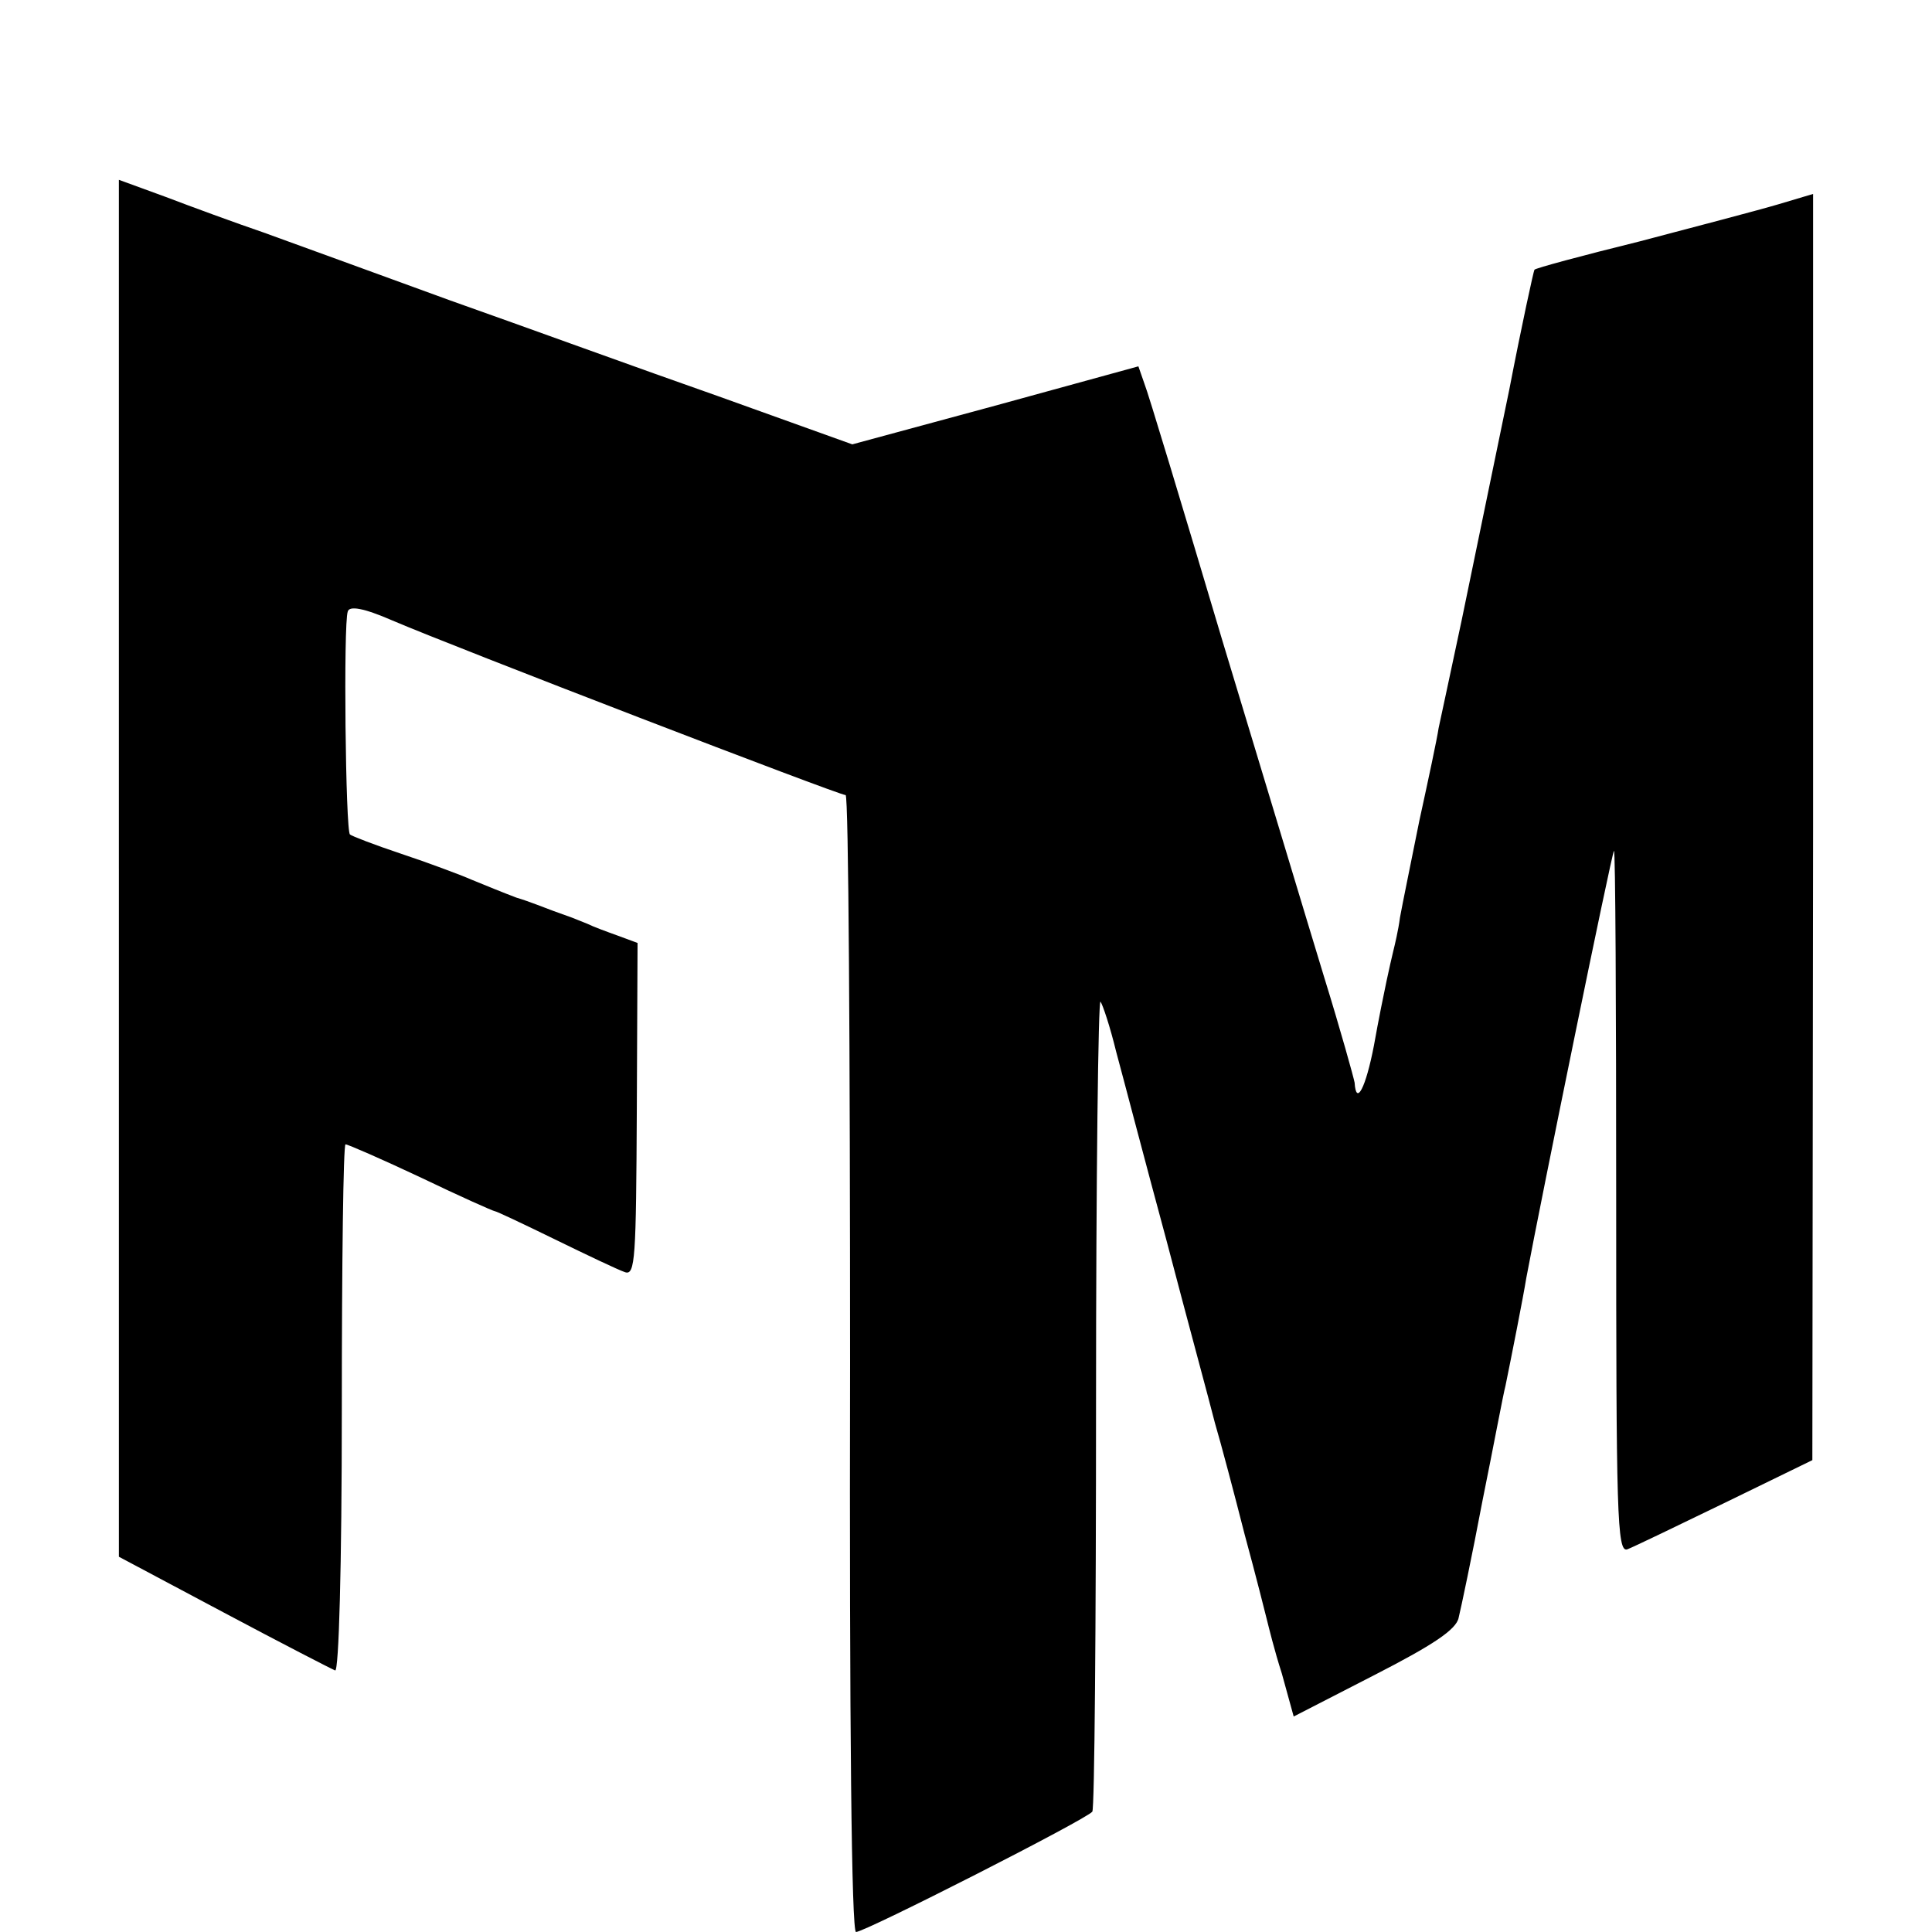 <?xml version="1.0" standalone="no"?>
<!DOCTYPE svg PUBLIC "-//W3C//DTD SVG 20010904//EN"
 "http://www.w3.org/TR/2001/REC-SVG-20010904/DTD/svg10.dtd">
<svg version="1.0" xmlns="http://www.w3.org/2000/svg"
 width="260pt" height="260pt" viewBox="0 0 260 260"
 preserveAspectRatio="xMidYMid meet">
<g transform="translate(0,260) scale(0.1,-0.1)"
fill="#000000" stroke="none">
<path d="M160 1431 l0 -926 141 -75 c77 -41 145 -76 150 -78 5 -2 9 139 9 352
0 196 2 356 5 356 3 0 49 -20 102 -45 52 -25 97 -45 99 -45 2 0 38 -17 81 -38
43 -21 85 -41 94 -44 14 -5 15 19 16 219 l1 224 -27 10 c-14 5 -33 12 -41 16
-8 3 -17 7 -20 8 -3 1 -14 5 -25 9 -11 4 -33 13 -50 18 -16 6 -43 17 -60 24
-16 7 -59 23 -95 35 -36 12 -67 24 -69 26 -6 4 -9 284 -3 300 2 8 21 5 60 -12
84 -36 601 -235 610 -235 4 0 6 -344 6 -765 -1 -490 2 -765 8 -765 12 0 311
152 318 162 3 3 5 252 5 552 0 300 3 542 6 538 3 -4 13 -34 21 -67 9 -33 39
-148 68 -255 28 -107 58 -217 65 -245 8 -27 26 -95 40 -150 15 -55 28 -107 30
-115 2 -8 10 -41 20 -72 l16 -58 109 56 c78 40 110 61 113 77 3 12 18 83 32
157 15 74 28 144 31 155 8 39 24 120 28 145 20 107 115 572 118 575 2 2 3
-210 3 -471 0 -420 1 -474 15 -469 8 3 68 32 132 63 l117 57 1 852 0 852 -47
-14 c-27 -8 -111 -30 -187 -50 -77 -19 -140 -36 -141 -38 -1 -1 -17 -74 -34
-162 -40 -194 -34 -165 -64 -310 -14 -66 -28 -131 -31 -145 -2 -14 -14 -70
-26 -125 -11 -55 -23 -113 -26 -130 -2 -16 -7 -37 -9 -45 -2 -8 -6 -26 -9 -40
-3 -14 -11 -53 -17 -87 -11 -57 -24 -82 -26 -50 -1 6 -19 71 -41 142 -22 72
-83 275 -137 453 -53 178 -100 334 -105 346 l-8 23 -193 -53 -192 -52 -181 65
c-100 35 -262 94 -361 129 -99 36 -211 77 -250 91 -38 13 -98 35 -132 48 l-63
23 0 -927z"/>
</g>
</svg>

